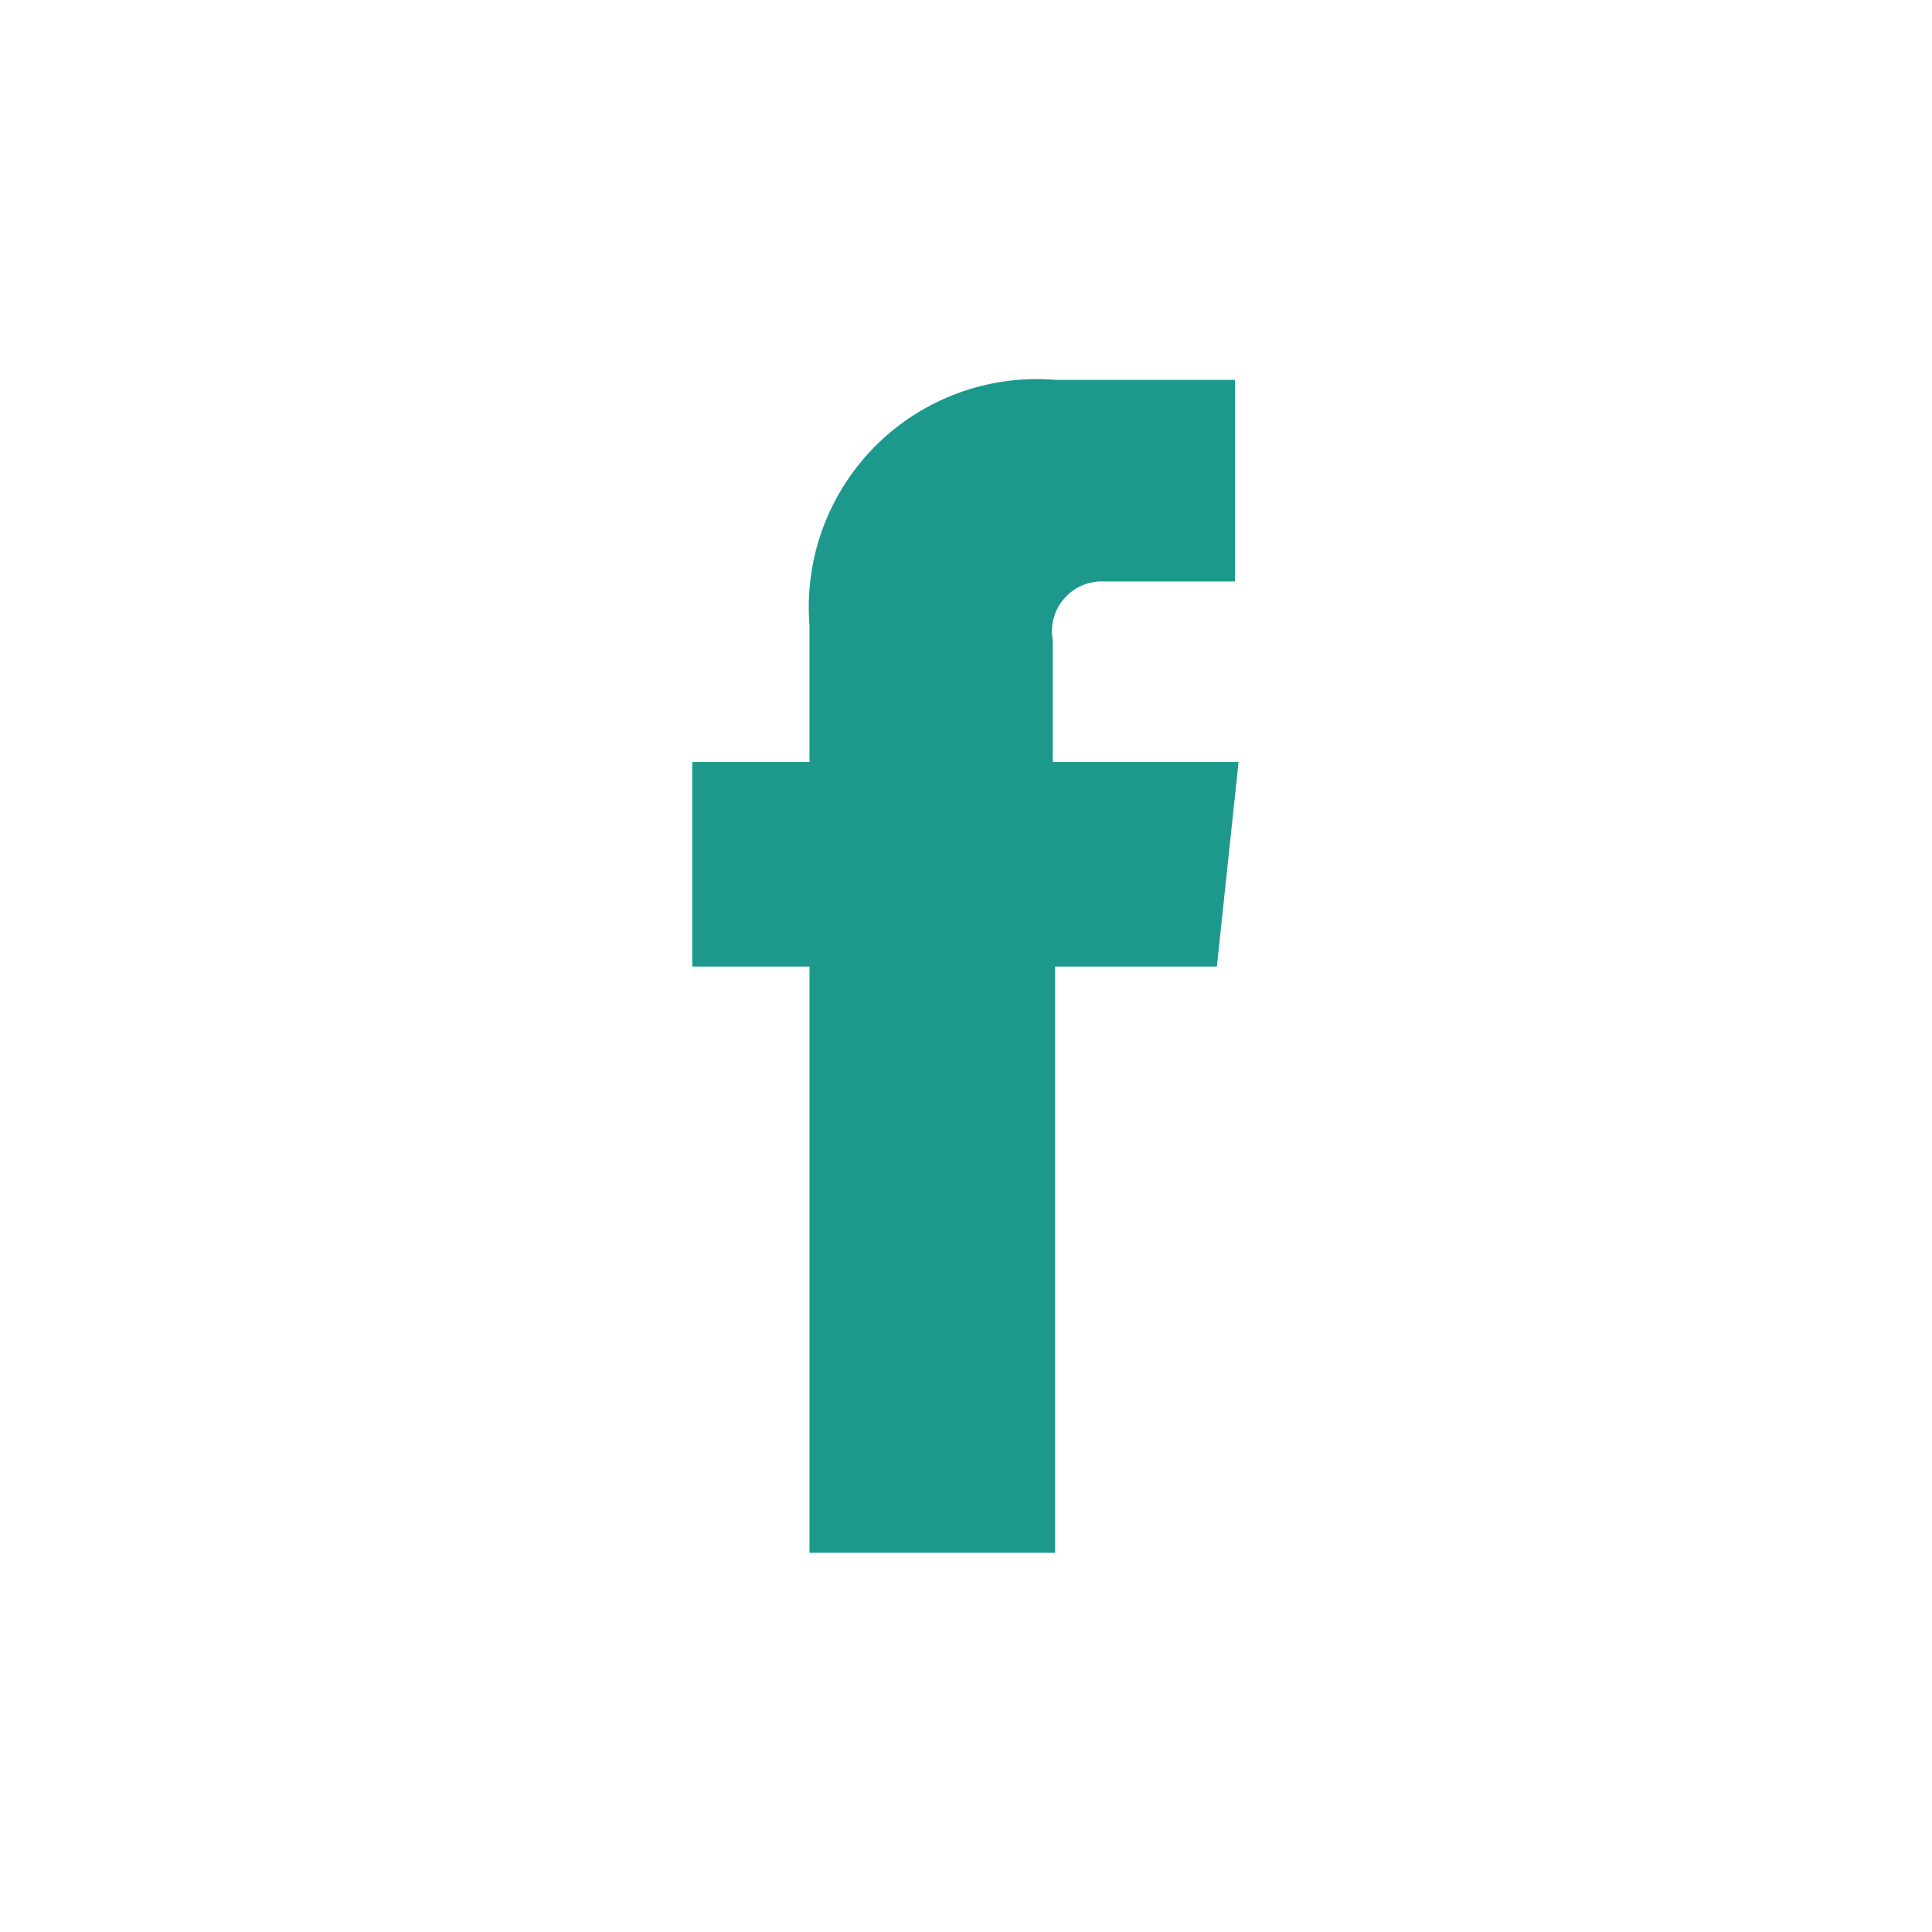 <svg xmlns="http://www.w3.org/2000/svg" width="32.96" height="32.96"><path fill="#fff" d="M0 0h32.96v32.96H0z"/><path d="M20.76 16.49H18v10h-4.19v-10h-2V13h2v-2.33A3.89 3.89 0 0118 6.48h3.07v3.44h-2.23a.85.85 0 00-.88 1V13h3.17z" fill="#1c998c"/></svg>
